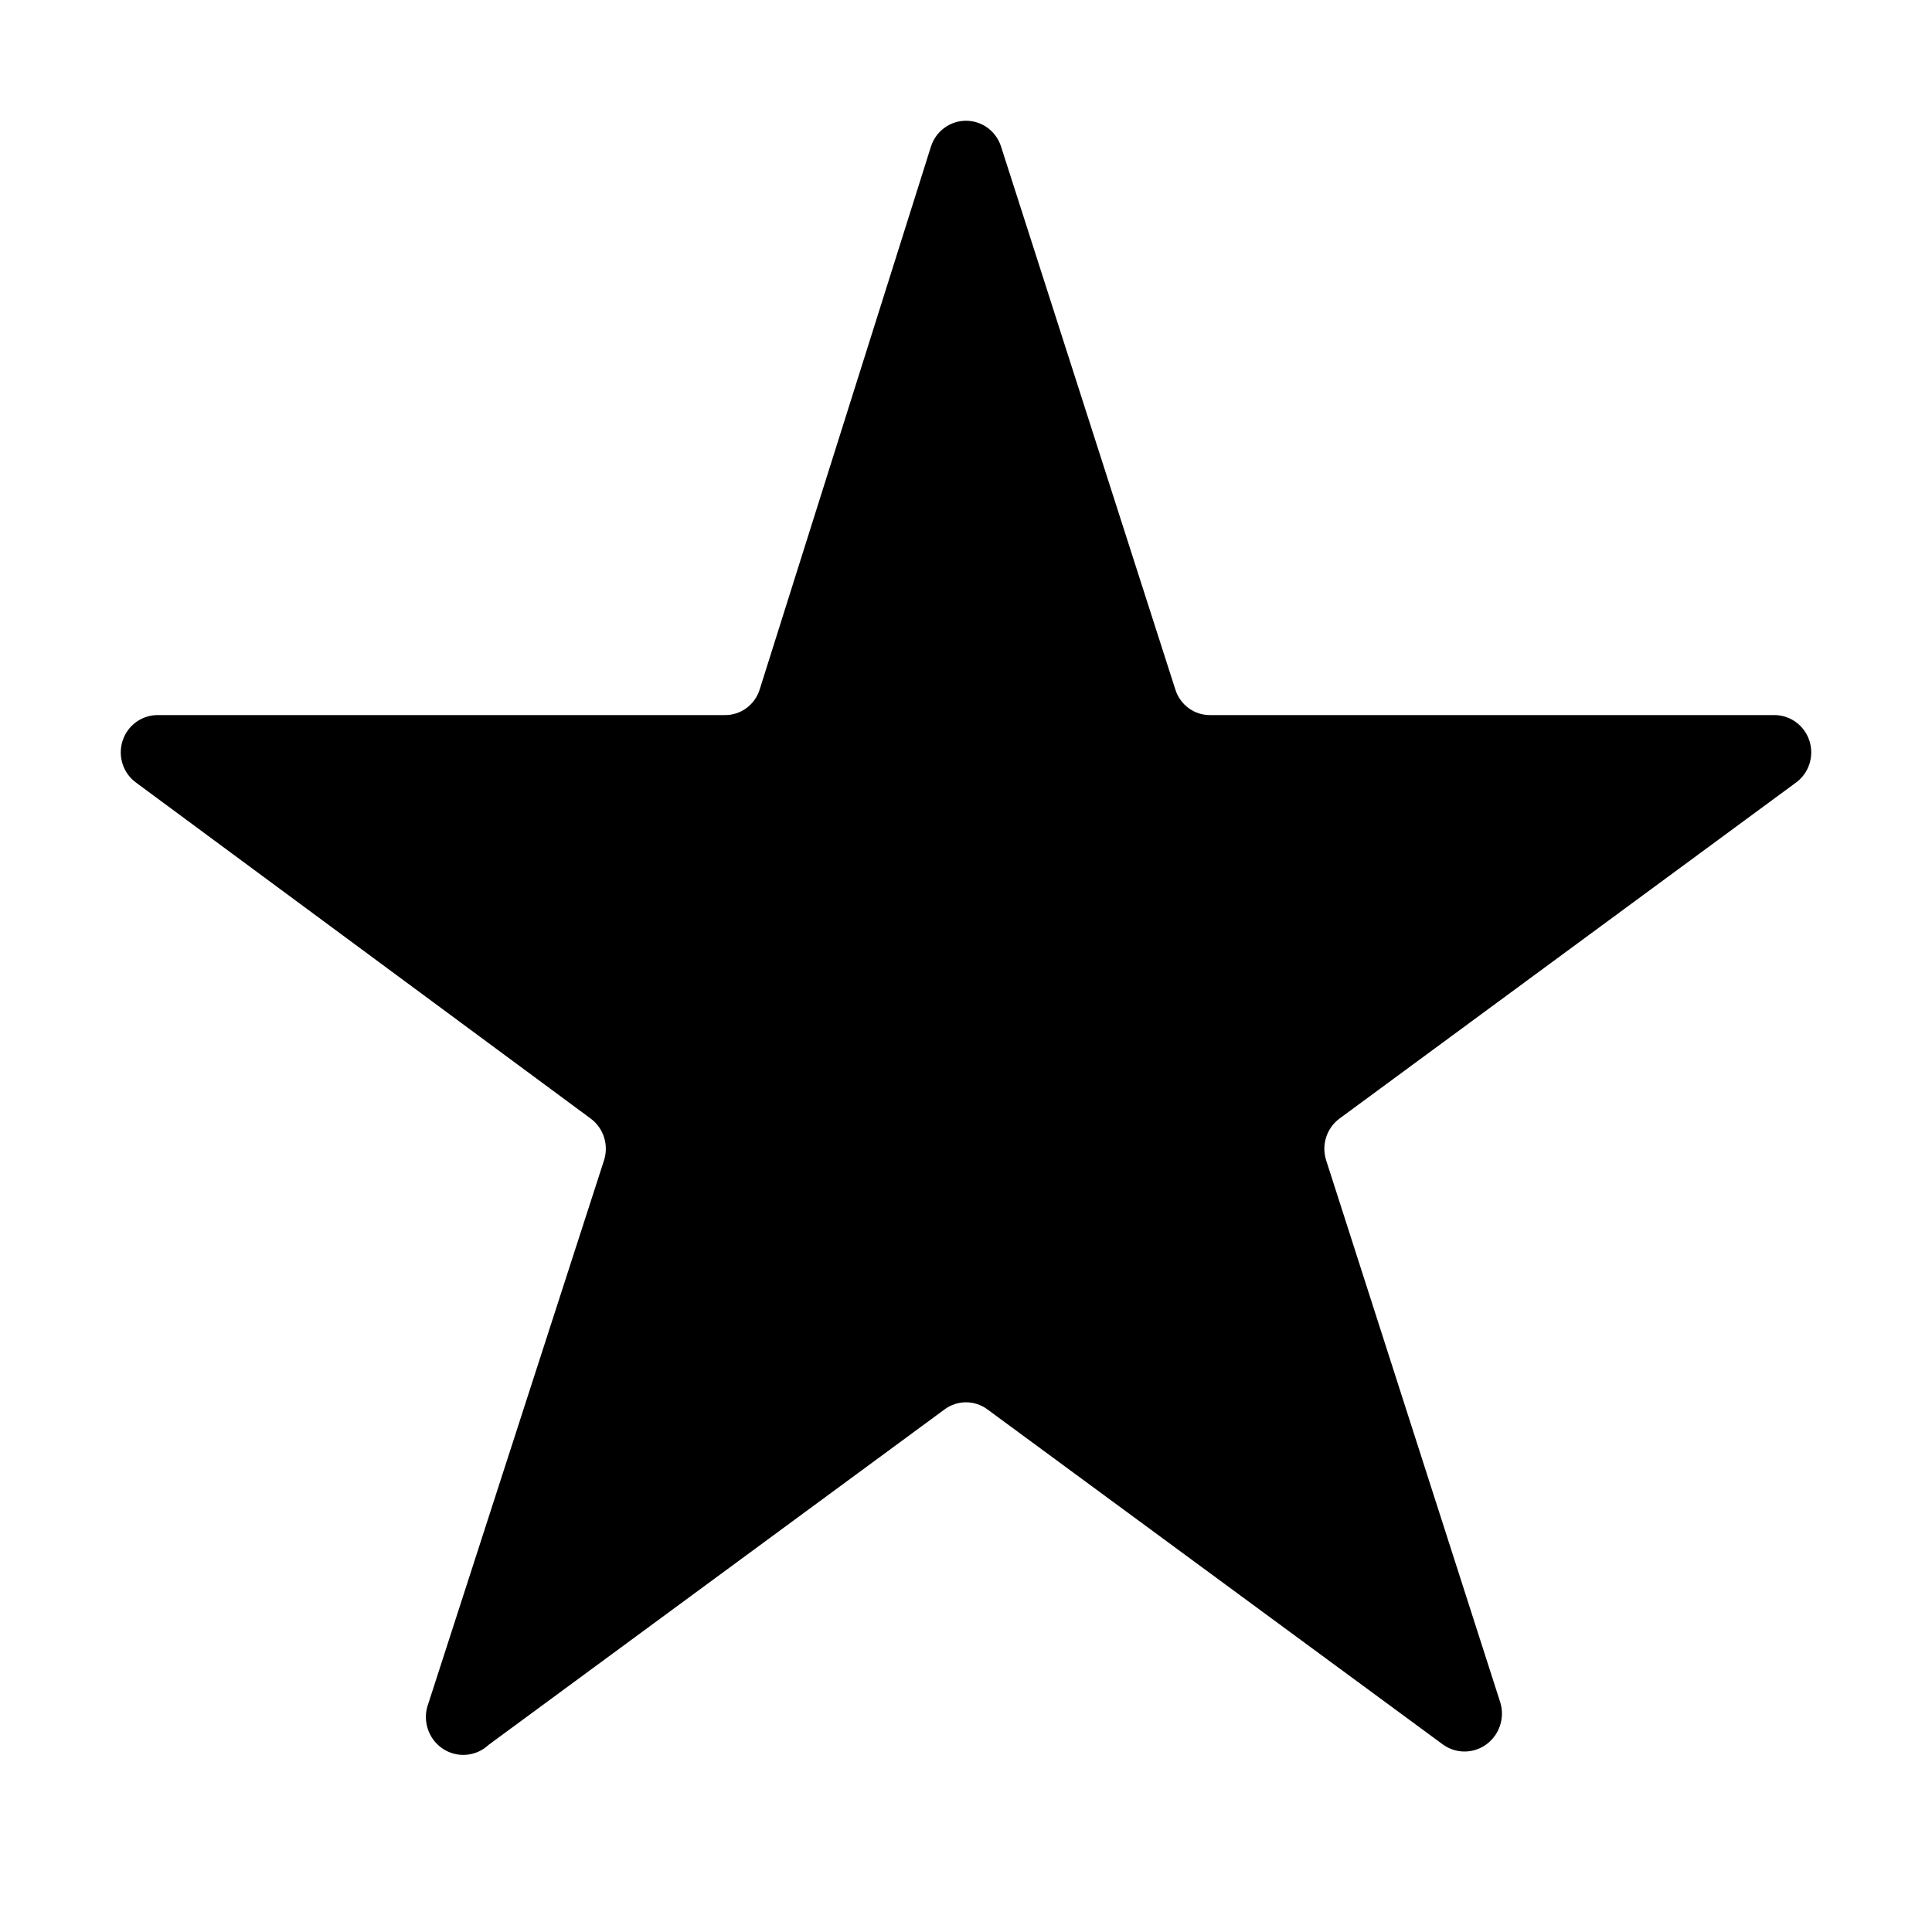 <svg width="100%" height="100%" viewBox="0 0 32 32" xmlns="http://www.w3.org/2000/svg">
<path d="M16.58 2.426C16.498 2.172 16.264 2 16 2C15.736 2 15.502 2.172 15.42 2.426L12.583 11.419C12.503 11.675 12.268 11.848 12.003 11.844H2.62C2.352 11.84 2.112 12.013 2.03 12.271C1.947 12.53 2.041 12.813 2.261 12.968L9.785 18.528C9.997 18.686 10.086 18.963 10.005 19.217L7.097 28.209C6.991 28.482 7.086 28.793 7.325 28.958C7.564 29.123 7.884 29.098 8.096 28.898L15.64 23.348C15.853 23.186 16.147 23.186 16.36 23.348L23.904 28.898C24.119 29.05 24.405 29.048 24.618 28.893C24.831 28.738 24.925 28.465 24.853 28.209L21.965 19.217C21.884 18.963 21.973 18.686 22.185 18.528L29.739 12.968C29.959 12.813 30.053 12.53 29.97 12.271C29.887 12.013 29.648 11.84 29.38 11.844H20.047C19.782 11.848 19.547 11.675 19.467 11.419L16.58 2.426Z"/>
</svg>
